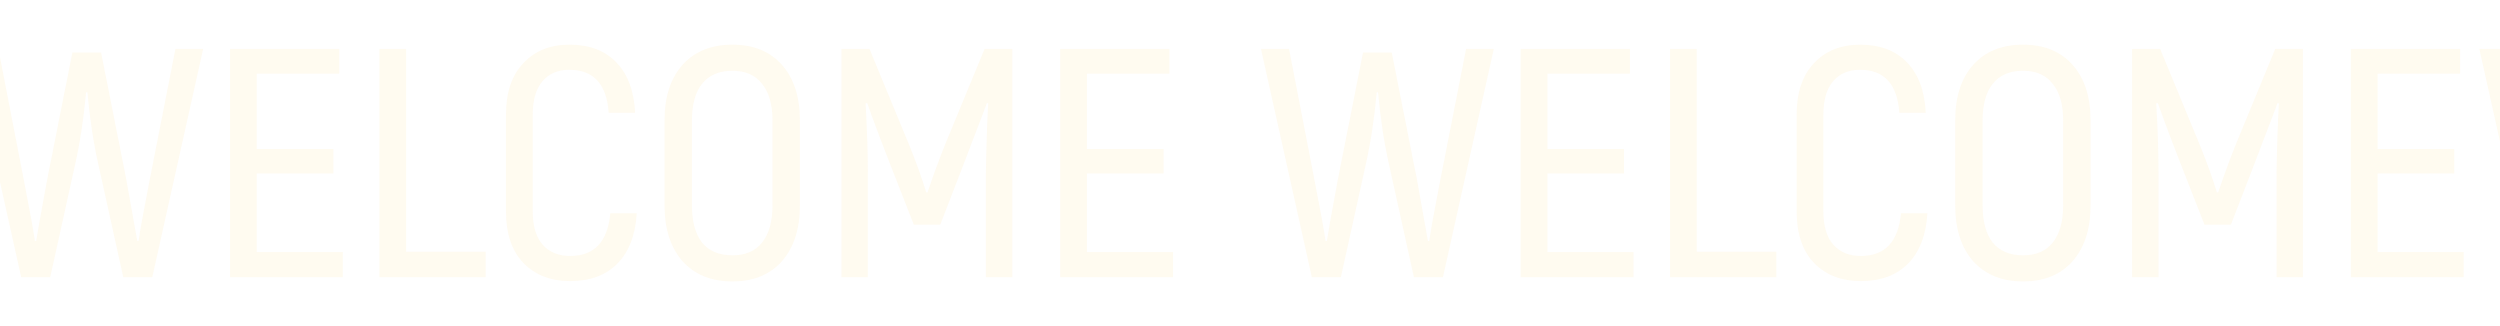 <?xml version="1.0" encoding="UTF-8"?> <svg xmlns="http://www.w3.org/2000/svg" width="460" height="60" viewBox="0 0 460 60" fill="none"> <g opacity="0.1" filter="url(#filter0_f_50_80)"> <path d="M32.28 9H37.38L28.02 51H22.68L18.12 30.36C17.2 26.28 16.52 21.82 16.08 16.98H15.84C15.4 21.82 14.72 26.28 13.8 30.36L9.24 51H3.9L-5.46 9H-0.3L4.44 33.42C5.52 38.94 6.18 42.58 6.42 44.34H6.66C6.82 43.22 7.5 39.42 8.7 32.94L13.32 9.66H18.6L23.22 32.94C24.38 39.42 25.06 43.22 25.26 44.34H25.5C25.74 42.58 26.4 38.94 27.48 33.42L32.28 9ZM47.245 46.38H63.085V51H42.325V9H62.425V13.56H47.245V27.42H61.345V31.92H47.245V46.38ZM74.726 46.32H89.366V51H69.806V9H74.726V46.32ZM104.919 51.72C101.319 51.72 98.439 50.6 96.279 48.36C94.159 46.12 93.099 42.96 93.099 38.88V21.12C93.099 17.04 94.159 13.88 96.279 11.64C98.399 9.36 101.239 8.22 104.799 8.22C108.439 8.22 111.299 9.3 113.379 11.46C115.499 13.62 116.659 16.72 116.859 20.76H111.999C111.639 15.48 109.219 12.84 104.739 12.84C102.659 12.84 101.019 13.54 99.819 14.94C98.619 16.34 98.019 18.4 98.019 21.12V38.88C98.019 41.6 98.639 43.66 99.879 45.06C101.119 46.42 102.799 47.1 104.919 47.1C109.359 47.1 111.819 44.48 112.299 39.24H117.159C116.919 43.24 115.739 46.32 113.619 48.48C111.499 50.64 108.599 51.72 104.919 51.72ZM143.879 48.06C141.679 50.54 138.639 51.78 134.759 51.78C130.879 51.78 127.819 50.54 125.579 48.06C123.379 45.54 122.279 42.12 122.279 37.8V22.14C122.279 17.82 123.379 14.42 125.579 11.94C127.819 9.46 130.879 8.22 134.759 8.22C138.639 8.22 141.679 9.46 143.879 11.94C146.079 14.42 147.179 17.82 147.179 22.14V37.8C147.179 42.12 146.079 45.54 143.879 48.06ZM134.759 46.98C137.159 46.98 138.979 46.2 140.219 44.64C141.499 43.04 142.139 40.76 142.139 37.8V22.14C142.139 19.22 141.499 16.98 140.219 15.42C138.979 13.82 137.159 13.02 134.759 13.02C132.319 13.02 130.459 13.82 129.179 15.42C127.939 16.98 127.319 19.22 127.319 22.14V37.8C127.319 40.76 127.939 43.04 129.179 44.64C130.459 46.2 132.319 46.98 134.759 46.98ZM181.165 9H186.265V51H181.405V31.74C181.485 26.94 181.625 22.7 181.825 19.02L181.585 18.96C181.145 20.2 180.385 22.2 179.305 24.96C178.265 27.72 177.625 29.4 177.385 30L173.005 41.34H168.145L163.705 30C163.305 28.92 162.605 27.1 161.605 24.54C160.645 21.98 159.965 20.12 159.565 18.96L159.265 19.02C159.545 23.78 159.685 28.02 159.685 31.74V51H154.825V9H159.985L167.245 26.58C168.565 29.82 169.625 32.76 170.425 35.4H170.665C171.705 32.32 172.785 29.38 173.905 26.58L181.165 9ZM199.999 46.38H215.839V51H195.079V9H215.179V13.56H199.999V27.42H214.099V31.92H199.999V46.38ZM269.76 9H274.86L265.5 51H260.16L255.6 30.36C254.68 26.28 254 21.82 253.56 16.98H253.32C252.88 21.82 252.2 26.28 251.28 30.36L246.72 51H241.38L232.02 9H237.18L241.92 33.42C243 38.94 243.66 42.58 243.9 44.34H244.14C244.3 43.22 244.98 39.42 246.18 32.94L250.8 9.66H256.08L260.7 32.94C261.86 39.42 262.54 43.22 262.74 44.34H262.98C263.22 42.58 263.88 38.94 264.96 33.42L269.76 9ZM284.726 46.38H300.566V51H279.806V9H299.906V13.56H284.726V27.42H298.826V31.92H284.726V46.38ZM312.206 46.32H326.846V51H307.286V9H312.206V46.32ZM342.4 51.72C338.8 51.72 335.92 50.6 333.76 48.36C331.64 46.12 330.58 42.96 330.58 38.88V21.12C330.58 17.04 331.64 13.88 333.76 11.64C335.88 9.36 338.72 8.22 342.28 8.22C345.92 8.22 348.78 9.3 350.86 11.46C352.98 13.62 354.14 16.72 354.34 20.76H349.48C349.12 15.48 346.7 12.84 342.22 12.84C340.14 12.84 338.5 13.54 337.3 14.94C336.1 16.34 335.5 18.4 335.5 21.12V38.88C335.5 41.6 336.12 43.66 337.36 45.06C338.6 46.42 340.28 47.1 342.4 47.1C346.84 47.1 349.3 44.48 349.78 39.24H354.64C354.4 43.24 353.22 46.32 351.1 48.48C348.98 50.64 346.08 51.72 342.4 51.72ZM381.36 48.06C379.16 50.54 376.12 51.78 372.24 51.78C368.36 51.78 365.3 50.54 363.06 48.06C360.86 45.54 359.76 42.12 359.76 37.8V22.14C359.76 17.82 360.86 14.42 363.06 11.94C365.3 9.46 368.36 8.22 372.24 8.22C376.12 8.22 379.16 9.46 381.36 11.94C383.56 14.42 384.66 17.82 384.66 22.14V37.8C384.66 42.12 383.56 45.54 381.36 48.06ZM372.24 46.98C374.64 46.98 376.46 46.2 377.7 44.64C378.98 43.04 379.62 40.76 379.62 37.8V22.14C379.62 19.22 378.98 16.98 377.7 15.42C376.46 13.82 374.64 13.02 372.24 13.02C369.8 13.02 367.94 13.82 366.66 15.42C365.42 16.98 364.8 19.22 364.8 22.14V37.8C364.8 40.76 365.42 43.04 366.66 44.64C367.94 46.2 369.8 46.98 372.24 46.98ZM418.646 9H423.746V51H418.886V31.74C418.966 26.94 419.106 22.7 419.306 19.02L419.066 18.96C418.626 20.2 417.866 22.2 416.786 24.96C415.746 27.72 415.106 29.4 414.866 30L410.486 41.34H405.626L401.186 30C400.786 28.92 400.086 27.1 399.086 24.54C398.126 21.98 397.446 20.12 397.046 18.96L396.746 19.02C397.026 23.78 397.166 28.02 397.166 31.74V51H392.306V9H397.466L404.726 26.58C406.046 29.82 407.106 32.76 407.906 35.4H408.146C409.186 32.32 410.266 29.38 411.386 26.58L418.646 9ZM437.48 46.38H453.32V51H432.56V9H452.66V13.56H437.48V27.42H451.58V31.92H437.48V46.38ZM493.94 9H499.04L489.68 51H484.34L479.78 30.36C478.86 26.28 478.18 21.82 477.74 16.98H477.5C477.06 21.82 476.38 26.28 475.46 30.36L470.9 51H465.56L456.2 9H461.36L466.1 33.42C467.18 38.94 467.84 42.58 468.08 44.34H468.32C468.48 43.22 469.16 39.42 470.36 32.94L474.98 9.66H480.26L484.88 32.94C486.04 39.42 486.72 43.22 486.92 44.34H487.16C487.4 42.58 488.06 38.94 489.14 33.42L493.94 9ZM508.905 46.38H524.745V51H503.985V9H524.085V13.56H508.905V27.42H523.005V31.92H508.905V46.38ZM536.386 46.32H551.026V51H531.466V9H536.386V46.32ZM566.58 51.72C562.98 51.72 560.1 50.6 557.94 48.36C555.82 46.12 554.76 42.96 554.76 38.88V21.12C554.76 17.04 555.82 13.88 557.94 11.64C560.06 9.36 562.9 8.22 566.46 8.22C570.1 8.22 572.96 9.3 575.04 11.46C577.16 13.62 578.32 16.72 578.52 20.76H573.66C573.3 15.48 570.88 12.84 566.4 12.84C564.32 12.84 562.68 13.54 561.48 14.94C560.28 16.34 559.68 18.4 559.68 21.12V38.88C559.68 41.6 560.3 43.66 561.54 45.06C562.78 46.42 564.46 47.1 566.58 47.1C571.02 47.1 573.48 44.48 573.96 39.24H578.82C578.58 43.24 577.4 46.32 575.28 48.48C573.16 50.64 570.26 51.72 566.58 51.72ZM605.539 48.06C603.339 50.54 600.299 51.78 596.419 51.78C592.539 51.78 589.479 50.54 587.239 48.06C585.039 45.54 583.939 42.12 583.939 37.8V22.14C583.939 17.82 585.039 14.42 587.239 11.94C589.479 9.46 592.539 8.22 596.419 8.22C600.299 8.22 603.339 9.46 605.539 11.94C607.739 14.42 608.839 17.82 608.839 22.14V37.8C608.839 42.12 607.739 45.54 605.539 48.06ZM596.419 46.98C598.819 46.98 600.639 46.2 601.879 44.64C603.159 43.04 603.799 40.76 603.799 37.8V22.14C603.799 19.22 603.159 16.98 601.879 15.42C600.639 13.82 598.819 13.02 596.419 13.02C593.979 13.02 592.119 13.82 590.839 15.42C589.599 16.98 588.979 19.22 588.979 22.14V37.8C588.979 40.76 589.599 43.04 590.839 44.64C592.119 46.2 593.979 46.98 596.419 46.98ZM642.825 9H647.925V51H643.065V31.74C643.145 26.94 643.285 22.7 643.485 19.02L643.245 18.96C642.805 20.2 642.045 22.2 640.965 24.96C639.925 27.72 639.285 29.4 639.045 30L634.665 41.34H629.805L625.365 30C624.965 28.92 624.265 27.1 623.265 24.54C622.305 21.98 621.625 20.12 621.225 18.96L620.925 19.02C621.205 23.78 621.345 28.02 621.345 31.74V51H616.485V9H621.645L628.905 26.58C630.225 29.82 631.285 32.76 632.085 35.4H632.325C633.365 32.32 634.445 29.38 635.565 26.58L642.825 9ZM661.659 46.38H677.499V51H656.739V9H676.839V13.56H661.659V27.42H675.759V31.92H661.659V46.38Z" fill="#FFD266"></path> </g> <defs> <filter id="filter0_f_50_80" x="-13.46" y="0.22" width="698.959" height="59.56" filterUnits="userSpaceOnUse" color-interpolation-filters="sRGB"> <feFlood flood-opacity="0" result="BackgroundImageFix"></feFlood> <feBlend mode="normal" in="SourceGraphic" in2="BackgroundImageFix" result="shape"></feBlend> <feGaussianBlur stdDeviation="4" result="effect1_foregroundBlur_50_80"></feGaussianBlur> </filter> </defs> </svg> 